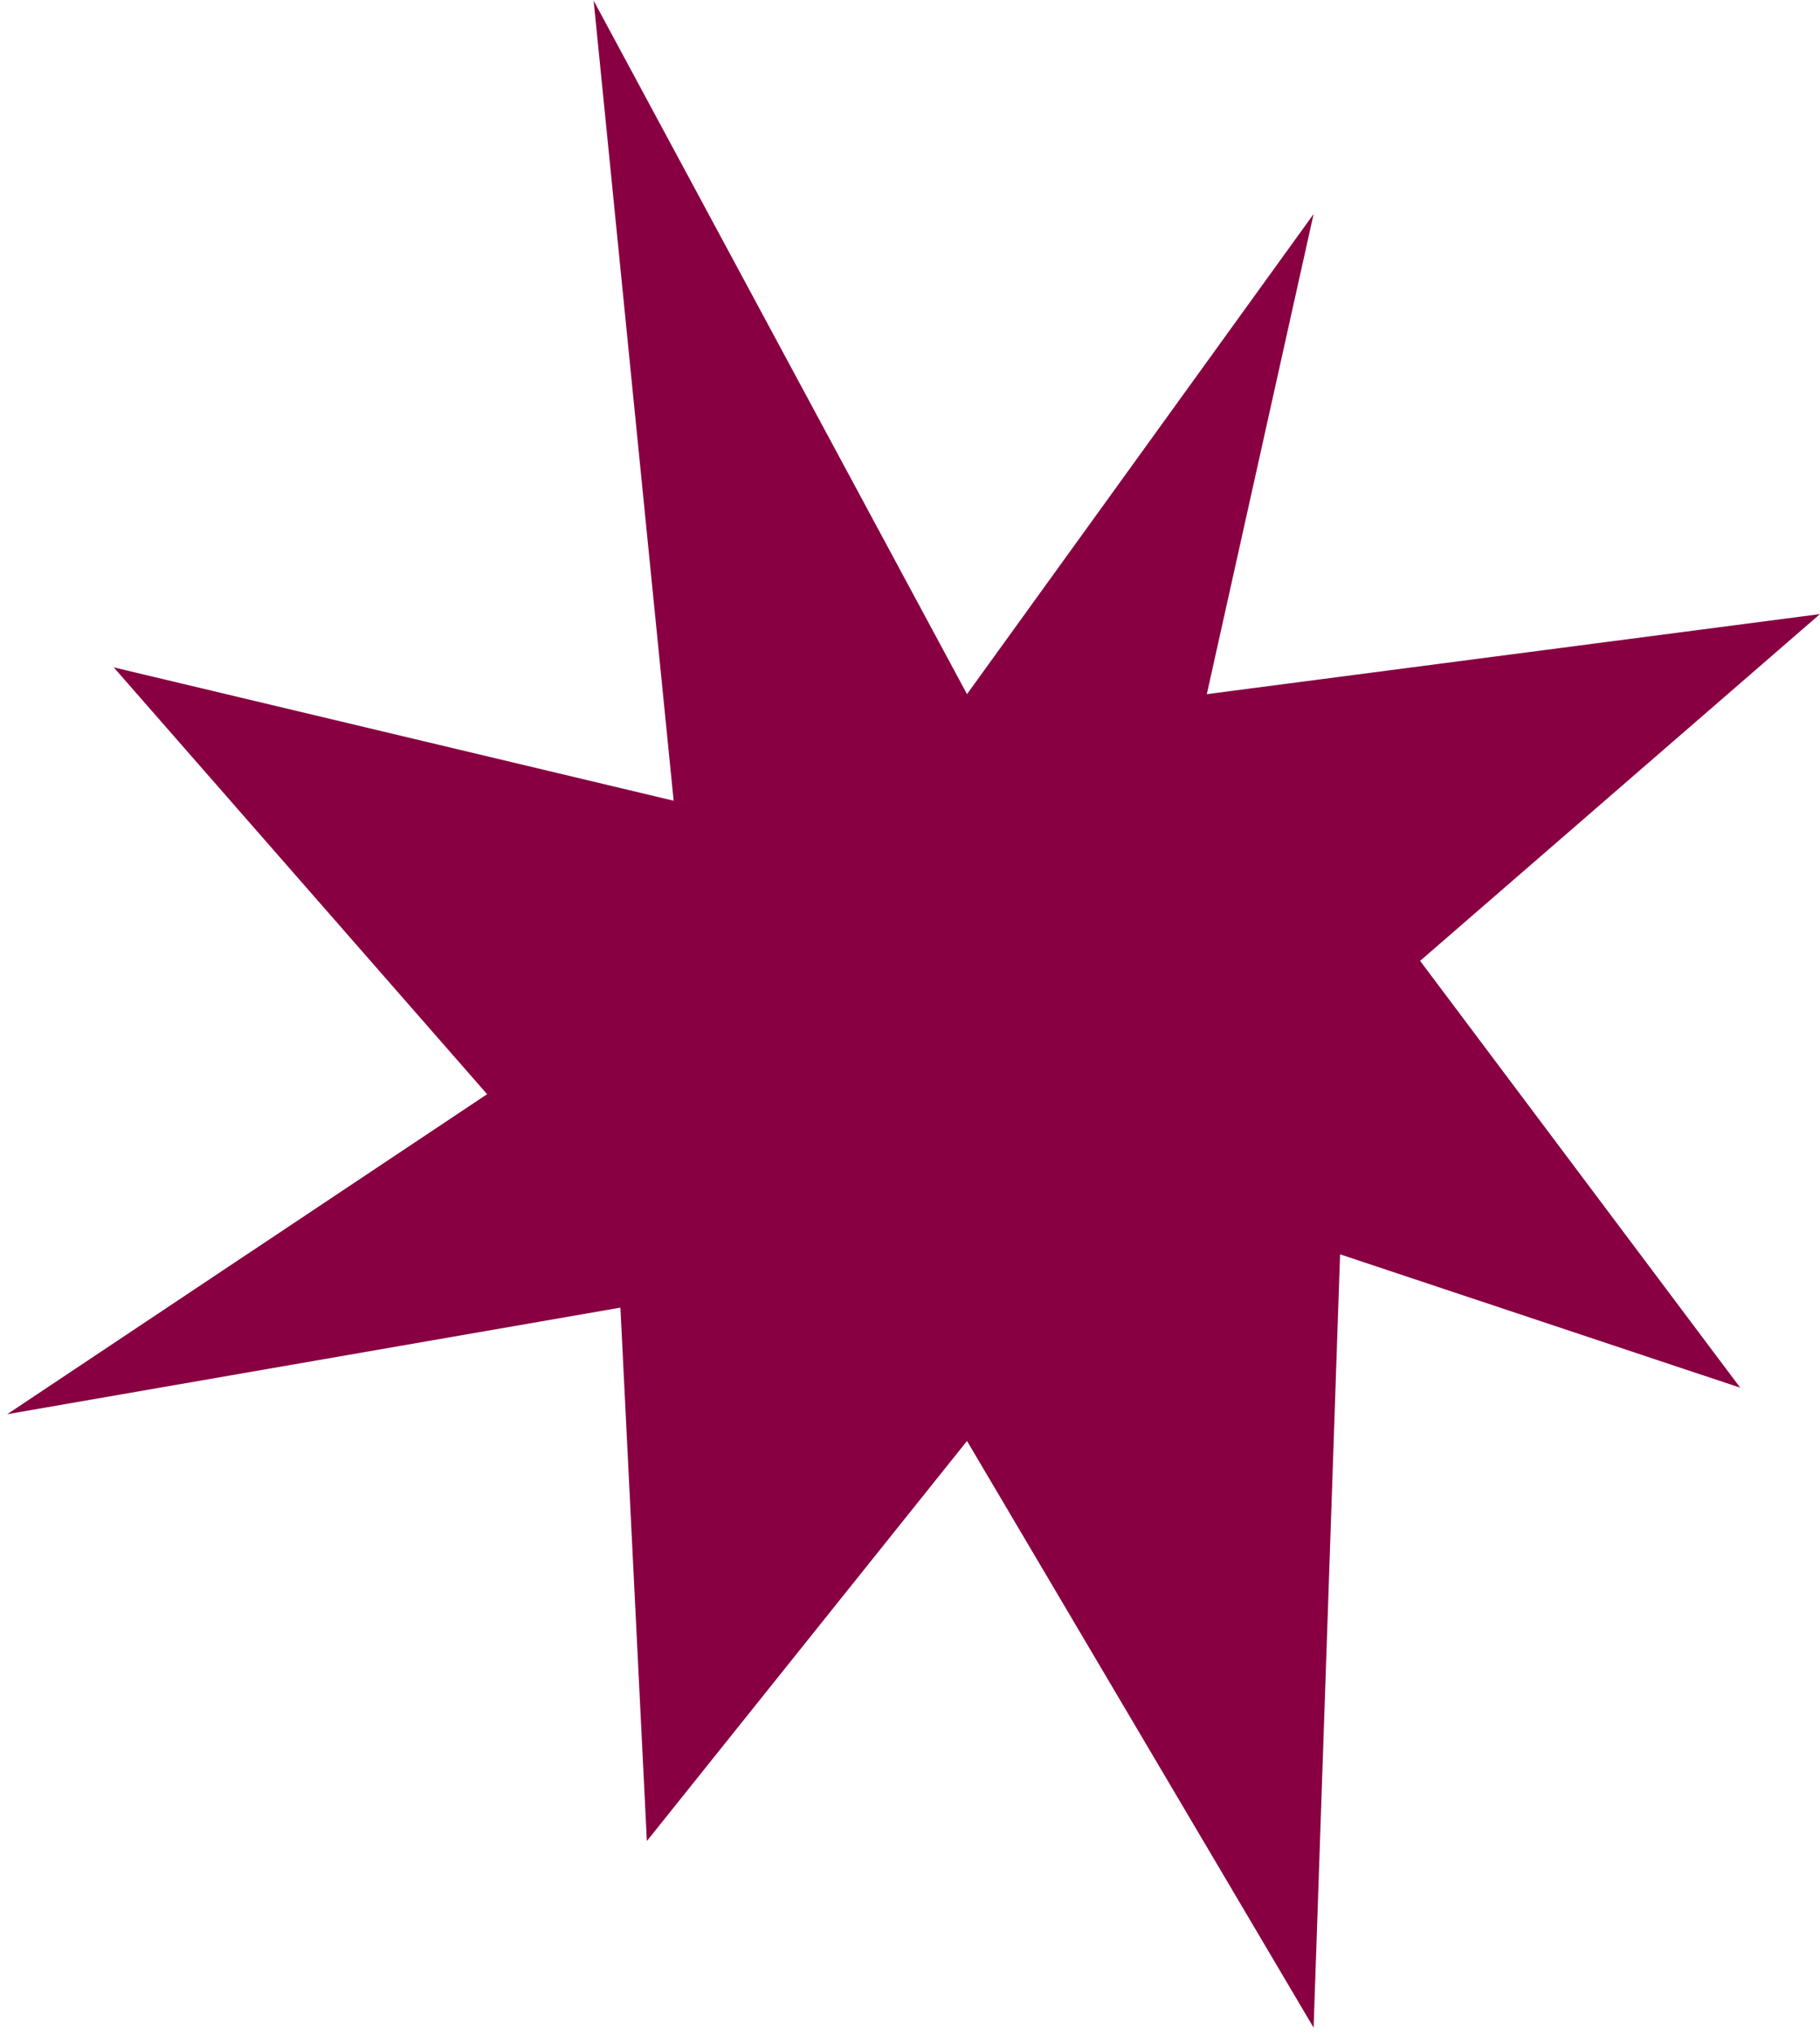 <?xml version="1.0" encoding="UTF-8"?> <svg xmlns="http://www.w3.org/2000/svg" width="68" height="76" viewBox="0 0 68 76" fill="none"> <path d="M36.13 53.813L49.08 75.723L50.069 46.843L65.019 51.823L53.059 35.883L67.999 22.933L45.09 25.923L49.08 7.993L36.13 25.923L22.18 0.023L25.169 29.903L4.25 24.923L18.2 40.863L0.27 52.813L23.18 48.833L24.169 68.753L36.13 53.813Z" fill="#880041"></path> </svg> 